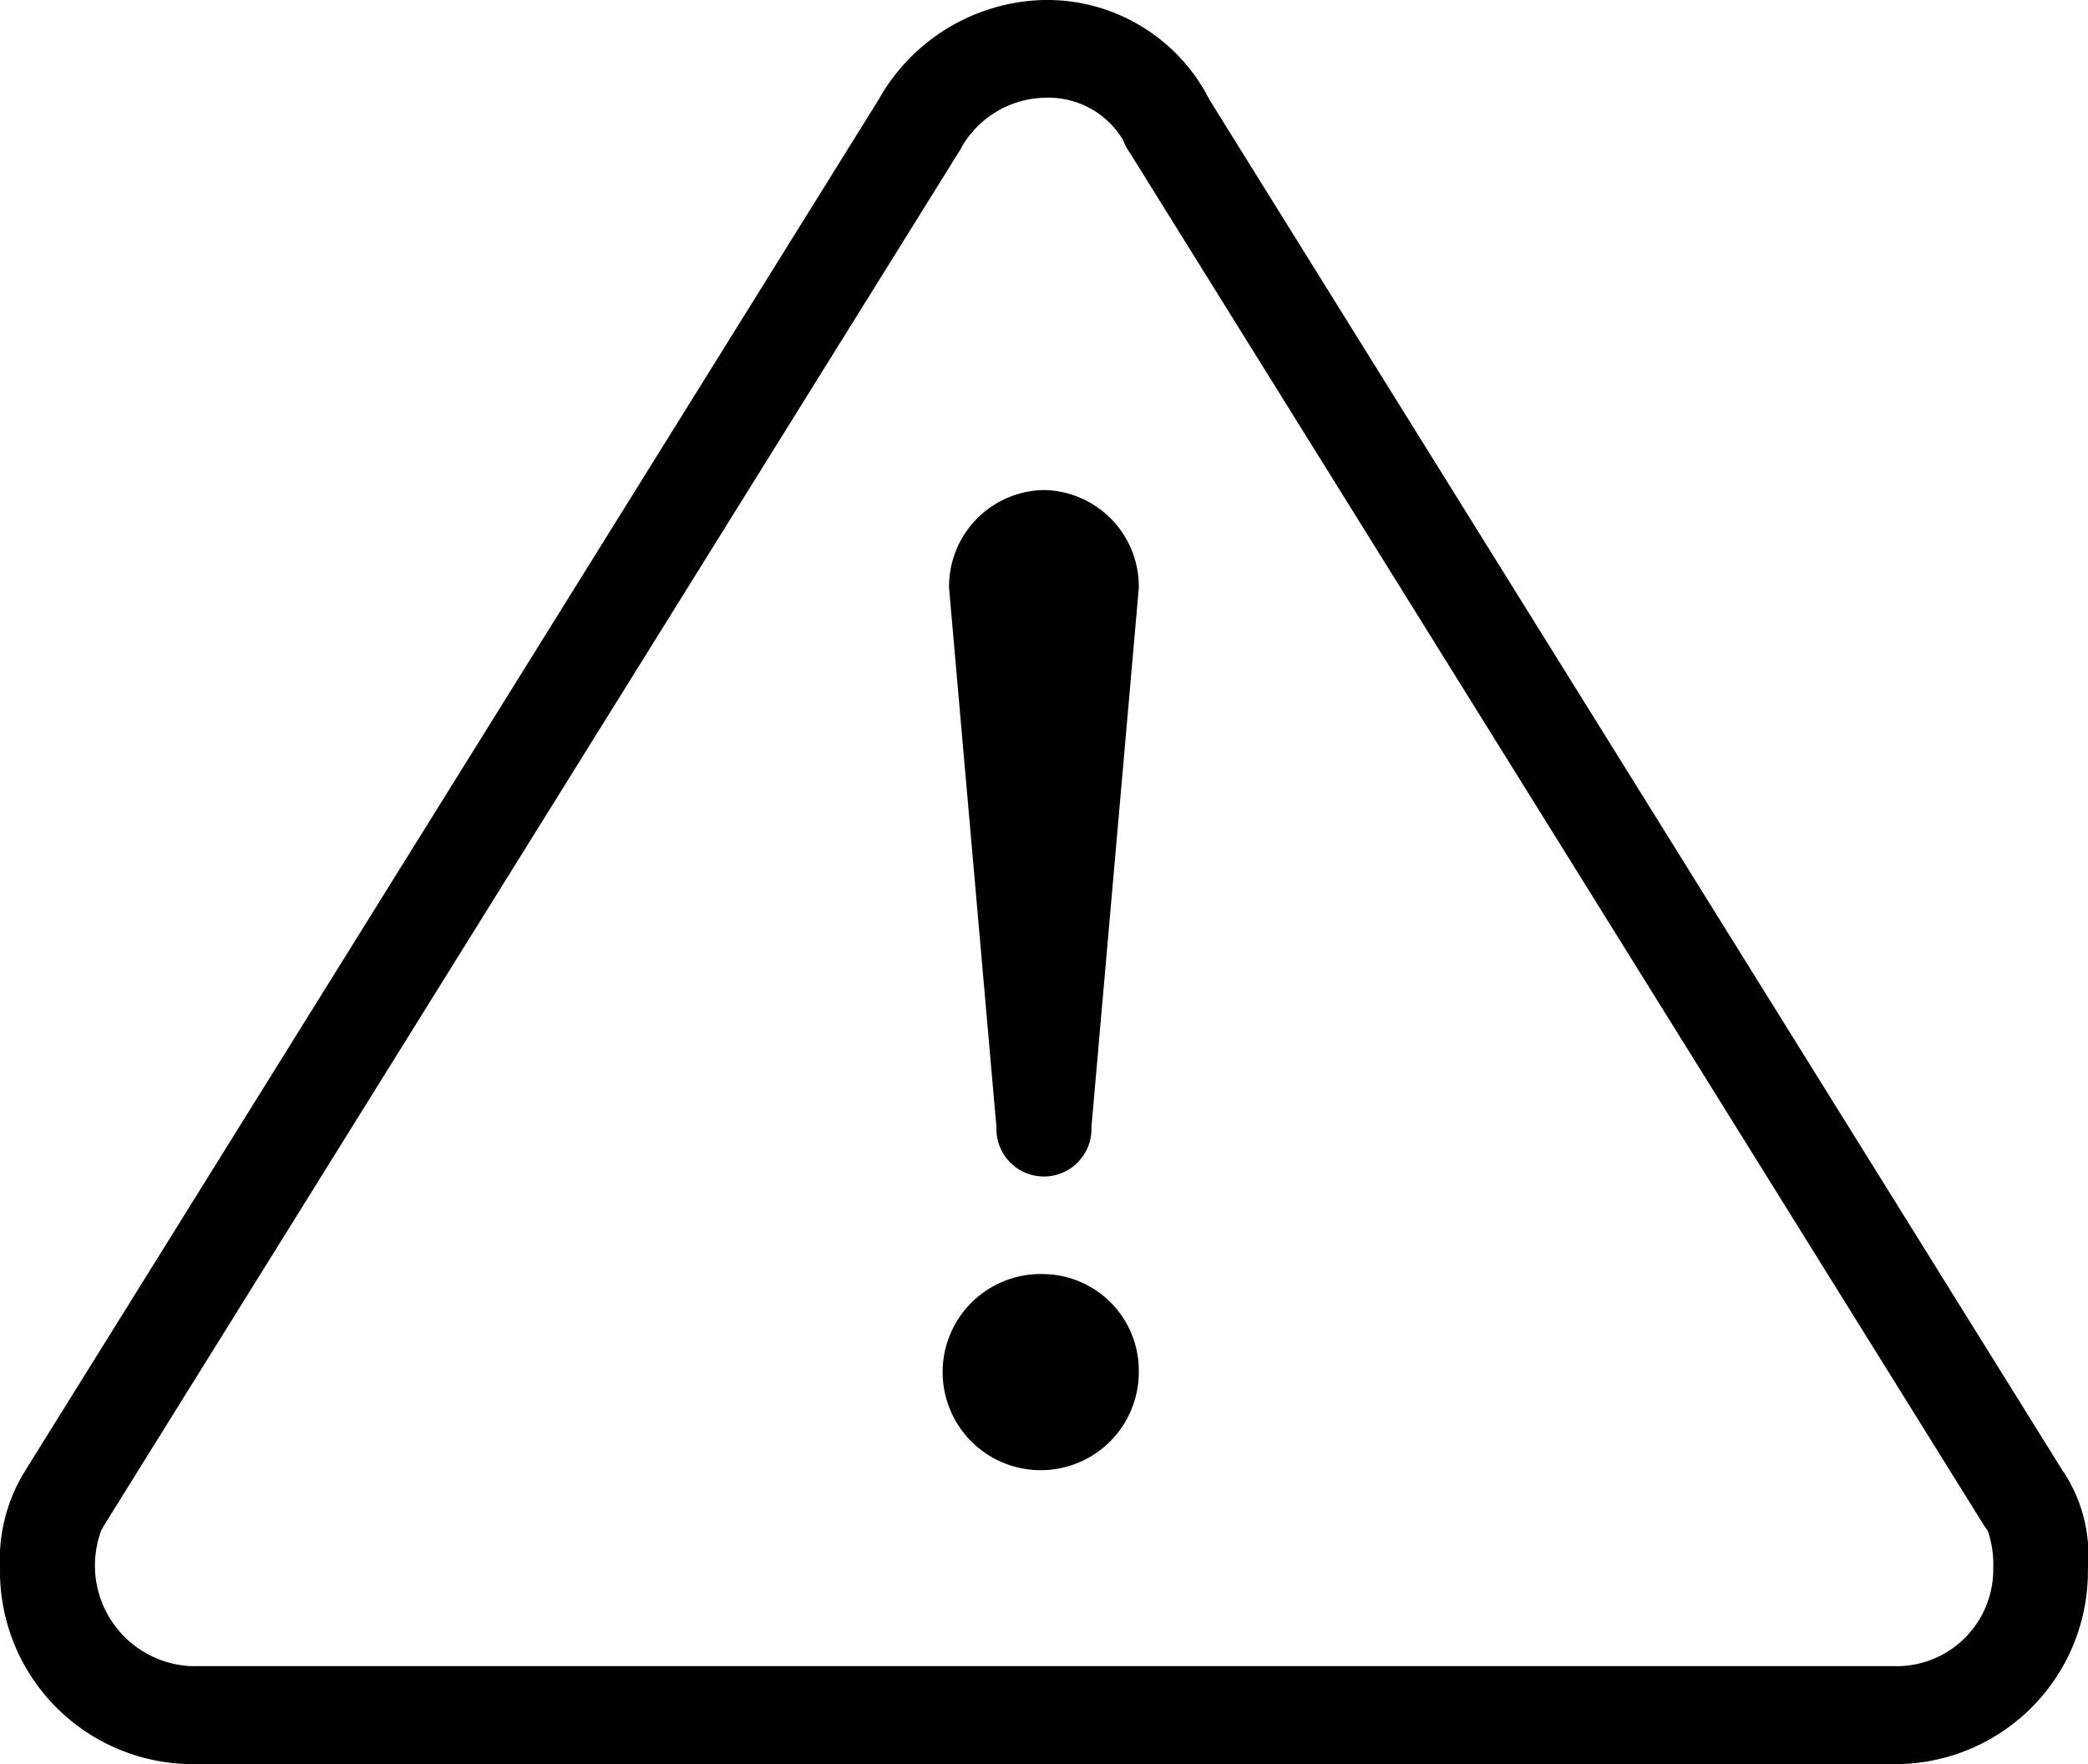 <svg xmlns="http://www.w3.org/2000/svg" width="59.182" height="50" viewBox="0 0 59.182 50">
  <path id="Trazado_338" data-name="Trazado 338" d="M29.591,13.889A2.735,2.735,0,0,0,26.9,16.665l1.343,15.282a1.347,1.347,0,1,0,2.692,0l1.343-15.282a2.736,2.736,0,0,0-2.692-2.776m0,22.222a2.78,2.78,0,1,0,2.692,2.781,2.736,2.736,0,0,0-2.692-2.781m28.9,5.611L34.283,2.83A5.158,5.158,0,0,0,29.591,0,5.519,5.519,0,0,0,24.9,2.83L.691,41.722A4.768,4.768,0,0,0,0,44.448,5.469,5.469,0,0,0,5.384,50H53.8a5.465,5.465,0,0,0,5.379-5.552,4.3,4.3,0,0,0-.687-2.726m-4.692,5.5H5.384a2.855,2.855,0,0,1-2.509-3.858c.044-.049,0-.01.079-.138l24.212-38.9a2.22,2.22,0,0,0,.119-.207,2.789,2.789,0,0,1,2.307-1.348,2.469,2.469,0,0,1,2.242,1.2,1.445,1.445,0,0,0,.188.356l24.207,38.9.114.163a2.972,2.972,0,0,1,.153,1.057A2.739,2.739,0,0,1,53.8,47.224" fill-rule="evenodd"/>
</svg>
